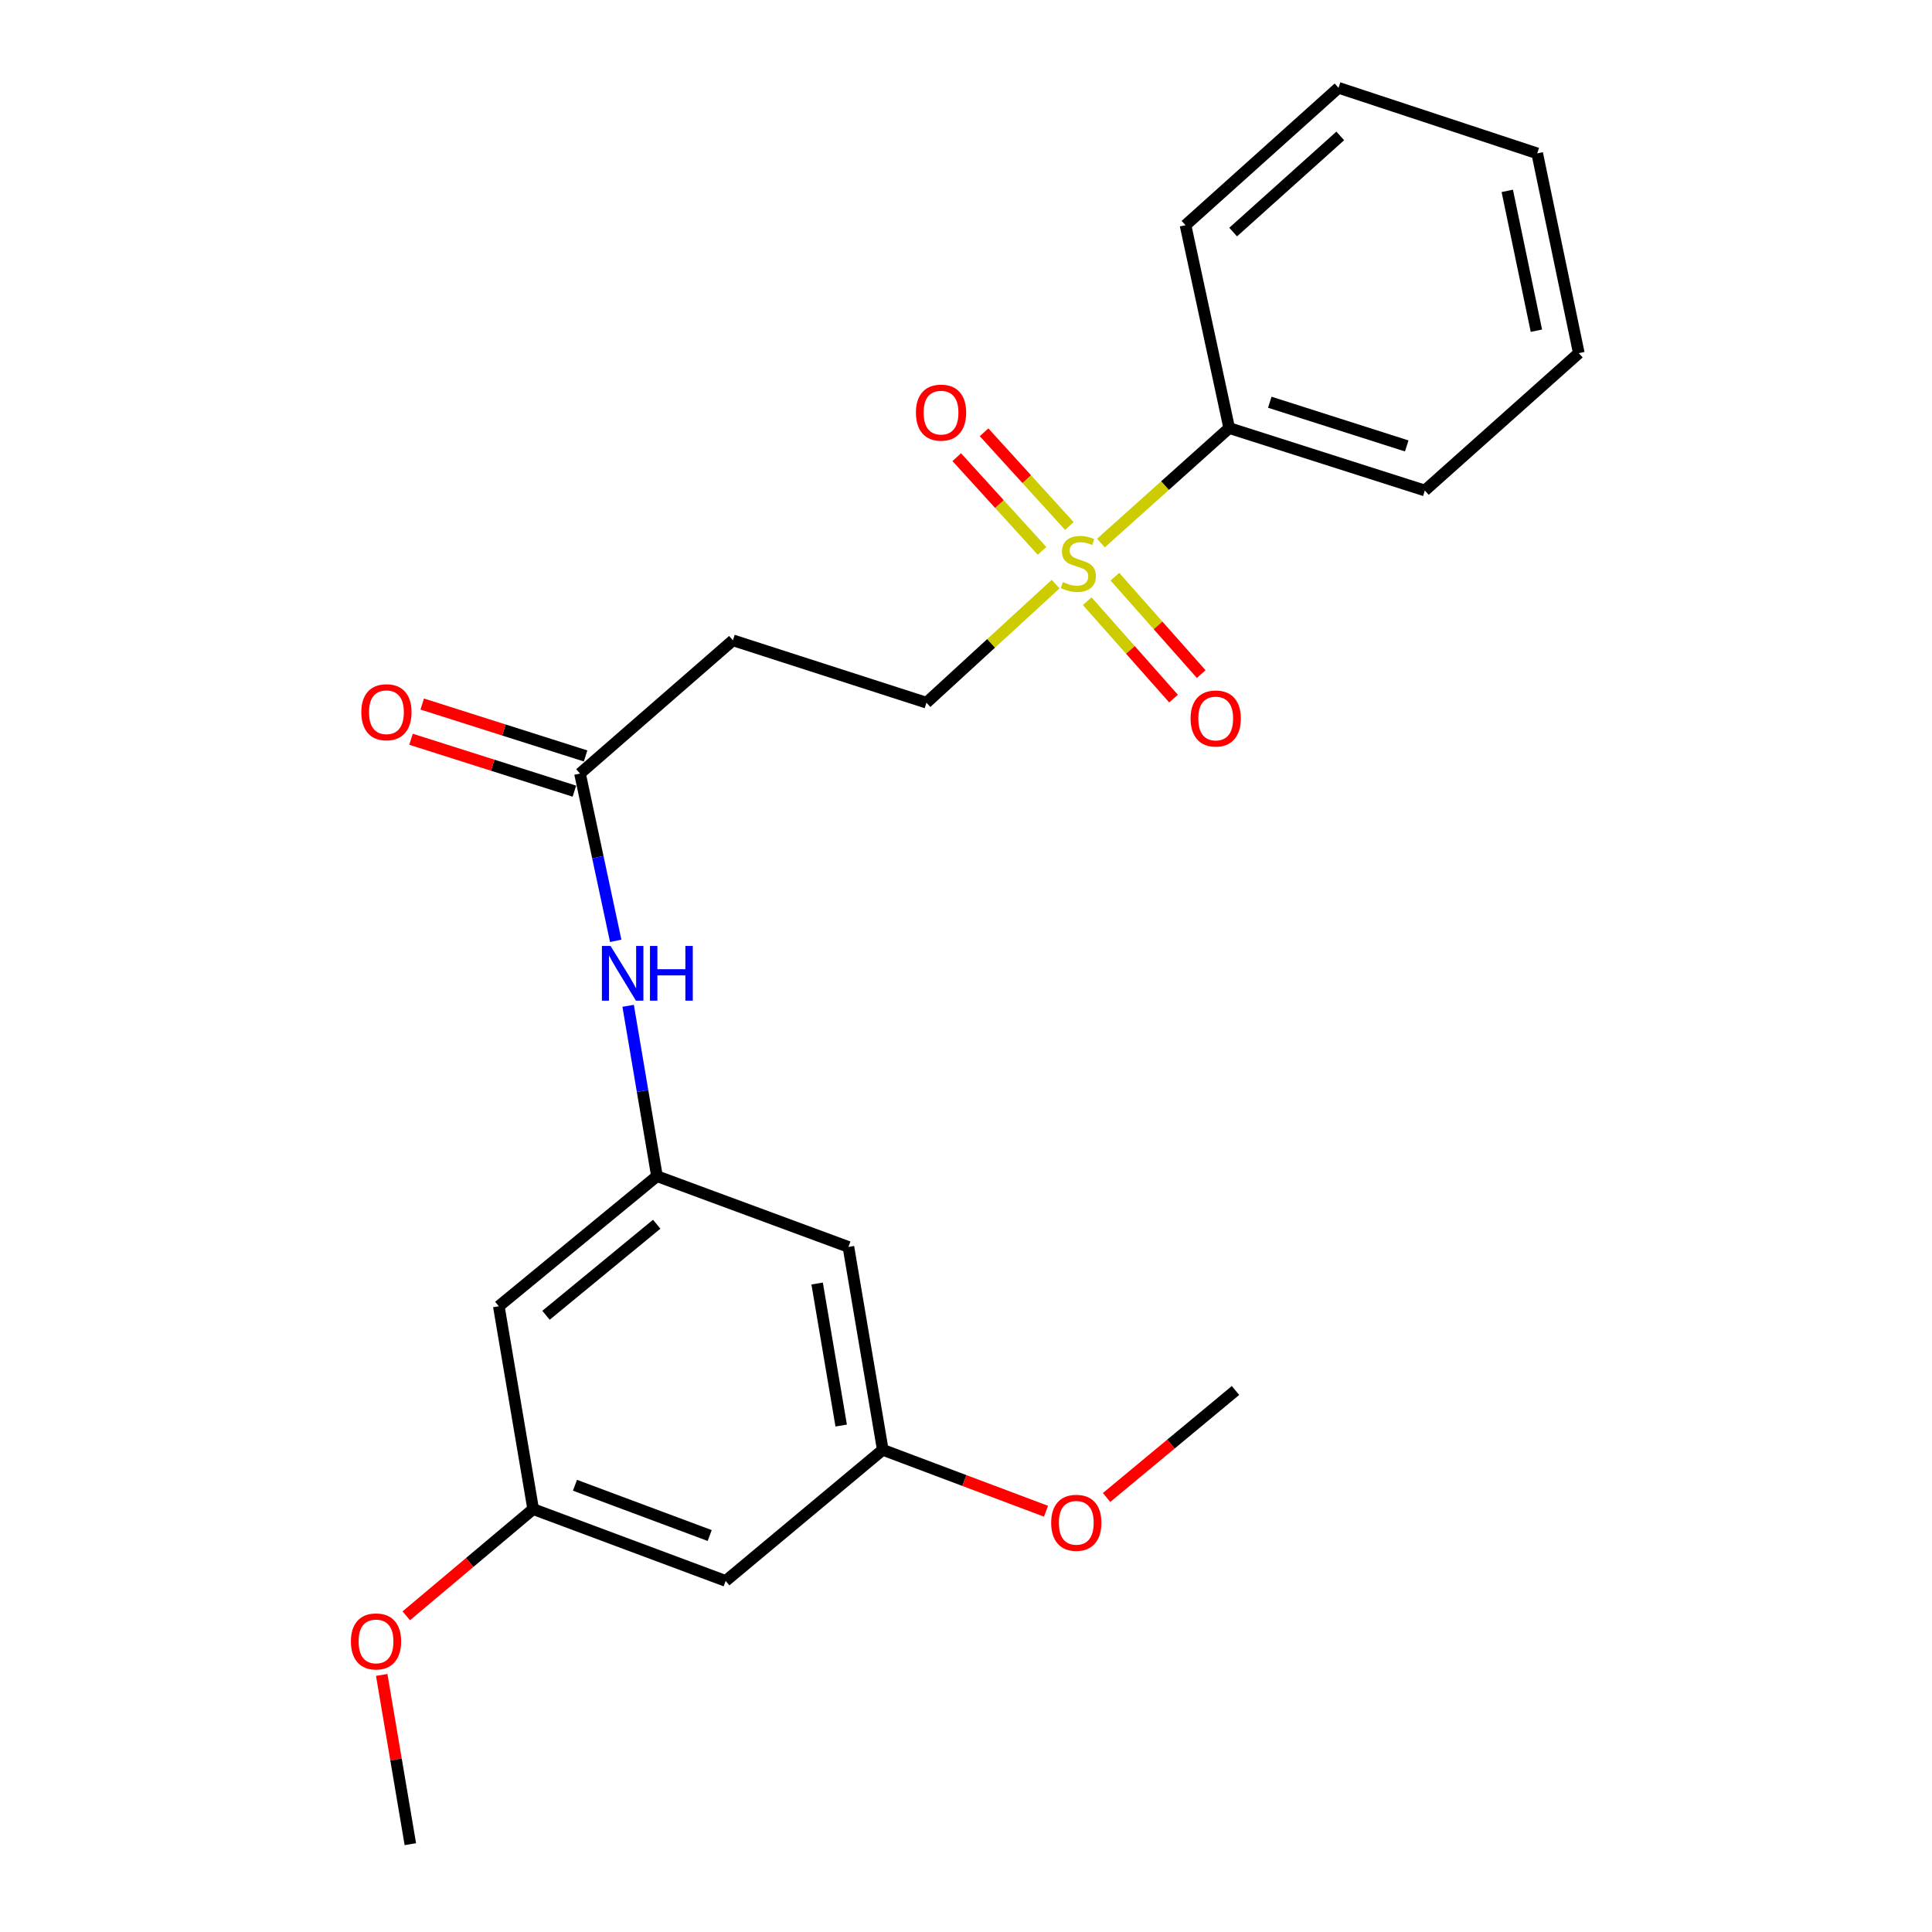 <?xml version='1.0' encoding='iso-8859-1'?>
<svg version='1.1' baseProfile='full'
              xmlns='http://www.w3.org/2000/svg'
                      xmlns:rdkit='http://www.rdkit.org/xml'
                      xmlns:xlink='http://www.w3.org/1999/xlink'
                  xml:space='preserve'
width='1000px' height='1000px' viewBox='0 0 1000 1000'>
<!-- END OF HEADER -->
<rect style='opacity:1.0;fill:#FFFFFF;stroke:none' width='1000' height='1000' x='0' y='0'> </rect>
<path class='bond-2' d='M 546.401,302.345 L 512.968,333.03' style='fill:none;fill-rule:evenodd;stroke:#CCCC00;stroke-width:6px;stroke-linecap:butt;stroke-linejoin:miter;stroke-opacity:1' />
<path class='bond-2' d='M 512.968,333.03 L 479.534,363.716' style='fill:none;fill-rule:evenodd;stroke:#000000;stroke-width:6px;stroke-linecap:butt;stroke-linejoin:miter;stroke-opacity:1' />
<path class='bond-5' d='M 553.502,272.25 L 531.429,248.003' style='fill:none;fill-rule:evenodd;stroke:#CCCC00;stroke-width:6px;stroke-linecap:butt;stroke-linejoin:miter;stroke-opacity:1' />
<path class='bond-5' d='M 531.429,248.003 L 509.356,223.755' style='fill:none;fill-rule:evenodd;stroke:#FF0000;stroke-width:6px;stroke-linecap:butt;stroke-linejoin:miter;stroke-opacity:1' />
<path class='bond-5' d='M 539.357,285.126 L 517.284,260.878' style='fill:none;fill-rule:evenodd;stroke:#CCCC00;stroke-width:6px;stroke-linecap:butt;stroke-linejoin:miter;stroke-opacity:1' />
<path class='bond-5' d='M 517.284,260.878 L 495.211,236.631' style='fill:none;fill-rule:evenodd;stroke:#FF0000;stroke-width:6px;stroke-linecap:butt;stroke-linejoin:miter;stroke-opacity:1' />
<path class='bond-6' d='M 562.751,311.179 L 585.086,336.389' style='fill:none;fill-rule:evenodd;stroke:#CCCC00;stroke-width:6px;stroke-linecap:butt;stroke-linejoin:miter;stroke-opacity:1' />
<path class='bond-6' d='M 585.086,336.389 L 607.422,361.599' style='fill:none;fill-rule:evenodd;stroke:#FF0000;stroke-width:6px;stroke-linecap:butt;stroke-linejoin:miter;stroke-opacity:1' />
<path class='bond-6' d='M 577.067,298.494 L 599.403,323.704' style='fill:none;fill-rule:evenodd;stroke:#CCCC00;stroke-width:6px;stroke-linecap:butt;stroke-linejoin:miter;stroke-opacity:1' />
<path class='bond-6' d='M 599.403,323.704 L 621.739,348.914' style='fill:none;fill-rule:evenodd;stroke:#FF0000;stroke-width:6px;stroke-linecap:butt;stroke-linejoin:miter;stroke-opacity:1' />
<path class='bond-7' d='M 569.85,281.073 L 603.041,251.32' style='fill:none;fill-rule:evenodd;stroke:#CCCC00;stroke-width:6px;stroke-linecap:butt;stroke-linejoin:miter;stroke-opacity:1' />
<path class='bond-7' d='M 603.041,251.32 L 636.232,221.566' style='fill:none;fill-rule:evenodd;stroke:#000000;stroke-width:6px;stroke-linecap:butt;stroke-linejoin:miter;stroke-opacity:1' />
<path class='bond-0' d='M 340.041,608.783 L 332.585,564.694' style='fill:none;fill-rule:evenodd;stroke:#000000;stroke-width:6px;stroke-linecap:butt;stroke-linejoin:miter;stroke-opacity:1' />
<path class='bond-0' d='M 332.585,564.694 L 325.129,520.605' style='fill:none;fill-rule:evenodd;stroke:#0000FF;stroke-width:6px;stroke-linecap:butt;stroke-linejoin:miter;stroke-opacity:1' />
<path class='bond-8' d='M 340.041,608.783 L 258.186,676.112' style='fill:none;fill-rule:evenodd;stroke:#000000;stroke-width:6px;stroke-linecap:butt;stroke-linejoin:miter;stroke-opacity:1' />
<path class='bond-8' d='M 339.914,633.654 L 282.615,680.785' style='fill:none;fill-rule:evenodd;stroke:#000000;stroke-width:6px;stroke-linecap:butt;stroke-linejoin:miter;stroke-opacity:1' />
<path class='bond-9' d='M 340.041,608.783 L 439.143,645.401' style='fill:none;fill-rule:evenodd;stroke:#000000;stroke-width:6px;stroke-linecap:butt;stroke-linejoin:miter;stroke-opacity:1' />
<path class='bond-1' d='M 300.203,400.388 L 379.359,331.433' style='fill:none;fill-rule:evenodd;stroke:#000000;stroke-width:6px;stroke-linecap:butt;stroke-linejoin:miter;stroke-opacity:1' />
<path class='bond-4' d='M 300.203,400.388 L 309.449,443.684' style='fill:none;fill-rule:evenodd;stroke:#000000;stroke-width:6px;stroke-linecap:butt;stroke-linejoin:miter;stroke-opacity:1' />
<path class='bond-4' d='M 309.449,443.684 L 318.696,486.98' style='fill:none;fill-rule:evenodd;stroke:#0000FF;stroke-width:6px;stroke-linecap:butt;stroke-linejoin:miter;stroke-opacity:1' />
<path class='bond-13' d='M 303.098,391.273 L 260.819,377.842' style='fill:none;fill-rule:evenodd;stroke:#000000;stroke-width:6px;stroke-linecap:butt;stroke-linejoin:miter;stroke-opacity:1' />
<path class='bond-13' d='M 260.819,377.842 L 218.54,364.411' style='fill:none;fill-rule:evenodd;stroke:#FF0000;stroke-width:6px;stroke-linecap:butt;stroke-linejoin:miter;stroke-opacity:1' />
<path class='bond-13' d='M 297.307,409.503 L 255.028,396.072' style='fill:none;fill-rule:evenodd;stroke:#000000;stroke-width:6px;stroke-linecap:butt;stroke-linejoin:miter;stroke-opacity:1' />
<path class='bond-13' d='M 255.028,396.072 L 212.749,382.641' style='fill:none;fill-rule:evenodd;stroke:#FF0000;stroke-width:6px;stroke-linecap:butt;stroke-linejoin:miter;stroke-opacity:1' />
<path class='bond-3' d='M 479.534,363.716 L 379.359,331.433' style='fill:none;fill-rule:evenodd;stroke:#000000;stroke-width:6px;stroke-linecap:butt;stroke-linejoin:miter;stroke-opacity:1' />
<path class='bond-16' d='M 636.232,221.566 L 737.491,253.881' style='fill:none;fill-rule:evenodd;stroke:#000000;stroke-width:6px;stroke-linecap:butt;stroke-linejoin:miter;stroke-opacity:1' />
<path class='bond-16' d='M 657.236,208.191 L 728.117,230.812' style='fill:none;fill-rule:evenodd;stroke:#000000;stroke-width:6px;stroke-linecap:butt;stroke-linejoin:miter;stroke-opacity:1' />
<path class='bond-17' d='M 636.232,221.566 L 613.619,116.556' style='fill:none;fill-rule:evenodd;stroke:#000000;stroke-width:6px;stroke-linecap:butt;stroke-linejoin:miter;stroke-opacity:1' />
<path class='bond-10' d='M 258.186,676.112 L 275.964,781.112' style='fill:none;fill-rule:evenodd;stroke:#000000;stroke-width:6px;stroke-linecap:butt;stroke-linejoin:miter;stroke-opacity:1' />
<path class='bond-11' d='M 439.143,645.401 L 456.921,750.422' style='fill:none;fill-rule:evenodd;stroke:#000000;stroke-width:6px;stroke-linecap:butt;stroke-linejoin:miter;stroke-opacity:1' />
<path class='bond-11' d='M 422.951,664.347 L 435.395,737.862' style='fill:none;fill-rule:evenodd;stroke:#000000;stroke-width:6px;stroke-linecap:butt;stroke-linejoin:miter;stroke-opacity:1' />
<path class='bond-14' d='M 275.964,781.112 L 243.125,808.729' style='fill:none;fill-rule:evenodd;stroke:#000000;stroke-width:6px;stroke-linecap:butt;stroke-linejoin:miter;stroke-opacity:1' />
<path class='bond-14' d='M 243.125,808.729 L 210.286,836.346' style='fill:none;fill-rule:evenodd;stroke:#FF0000;stroke-width:6px;stroke-linecap:butt;stroke-linejoin:miter;stroke-opacity:1' />
<path class='bond-24' d='M 275.964,781.112 L 375.597,818.283' style='fill:none;fill-rule:evenodd;stroke:#000000;stroke-width:6px;stroke-linecap:butt;stroke-linejoin:miter;stroke-opacity:1' />
<path class='bond-24' d='M 297.595,768.766 L 367.338,794.786' style='fill:none;fill-rule:evenodd;stroke:#000000;stroke-width:6px;stroke-linecap:butt;stroke-linejoin:miter;stroke-opacity:1' />
<path class='bond-12' d='M 456.921,750.422 L 375.597,818.283' style='fill:none;fill-rule:evenodd;stroke:#000000;stroke-width:6px;stroke-linecap:butt;stroke-linejoin:miter;stroke-opacity:1' />
<path class='bond-15' d='M 456.921,750.422 L 499.166,766.319' style='fill:none;fill-rule:evenodd;stroke:#000000;stroke-width:6px;stroke-linecap:butt;stroke-linejoin:miter;stroke-opacity:1' />
<path class='bond-15' d='M 499.166,766.319 L 541.41,782.216' style='fill:none;fill-rule:evenodd;stroke:#FF0000;stroke-width:6px;stroke-linecap:butt;stroke-linejoin:miter;stroke-opacity:1' />
<path class='bond-19' d='M 197.576,866.937 L 204.986,910.741' style='fill:none;fill-rule:evenodd;stroke:#FF0000;stroke-width:6px;stroke-linecap:butt;stroke-linejoin:miter;stroke-opacity:1' />
<path class='bond-19' d='M 204.986,910.741 L 212.397,954.545' style='fill:none;fill-rule:evenodd;stroke:#000000;stroke-width:6px;stroke-linecap:butt;stroke-linejoin:miter;stroke-opacity:1' />
<path class='bond-18' d='M 572.763,775.101 L 606.129,747.407' style='fill:none;fill-rule:evenodd;stroke:#FF0000;stroke-width:6px;stroke-linecap:butt;stroke-linejoin:miter;stroke-opacity:1' />
<path class='bond-18' d='M 606.129,747.407 L 639.494,719.712' style='fill:none;fill-rule:evenodd;stroke:#000000;stroke-width:6px;stroke-linecap:butt;stroke-linejoin:miter;stroke-opacity:1' />
<path class='bond-20' d='M 737.491,253.881 L 817.189,182.78' style='fill:none;fill-rule:evenodd;stroke:#000000;stroke-width:6px;stroke-linecap:butt;stroke-linejoin:miter;stroke-opacity:1' />
<path class='bond-21' d='M 613.619,116.556 L 692.817,45.455' style='fill:none;fill-rule:evenodd;stroke:#000000;stroke-width:6px;stroke-linecap:butt;stroke-linejoin:miter;stroke-opacity:1' />
<path class='bond-21' d='M 638.276,120.124 L 693.716,70.353' style='fill:none;fill-rule:evenodd;stroke:#000000;stroke-width:6px;stroke-linecap:butt;stroke-linejoin:miter;stroke-opacity:1' />
<path class='bond-23' d='M 817.189,182.78 L 795.66,79.385' style='fill:none;fill-rule:evenodd;stroke:#000000;stroke-width:6px;stroke-linecap:butt;stroke-linejoin:miter;stroke-opacity:1' />
<path class='bond-23' d='M 795.234,171.17 L 780.163,98.793' style='fill:none;fill-rule:evenodd;stroke:#000000;stroke-width:6px;stroke-linecap:butt;stroke-linejoin:miter;stroke-opacity:1' />
<path class='bond-22' d='M 692.817,45.455 L 795.66,79.385' style='fill:none;fill-rule:evenodd;stroke:#000000;stroke-width:6px;stroke-linecap:butt;stroke-linejoin:miter;stroke-opacity:1' />
<path  class='atom-0' d='M 550.149 301.283
Q 550.469 301.403, 551.789 301.963
Q 553.109 302.523, 554.549 302.883
Q 556.029 303.203, 557.469 303.203
Q 560.149 303.203, 561.709 301.923
Q 563.269 300.603, 563.269 298.323
Q 563.269 296.763, 562.469 295.803
Q 561.709 294.843, 560.509 294.323
Q 559.309 293.803, 557.309 293.203
Q 554.789 292.443, 553.269 291.723
Q 551.789 291.003, 550.709 289.483
Q 549.669 287.963, 549.669 285.403
Q 549.669 281.843, 552.069 279.643
Q 554.509 277.443, 559.309 277.443
Q 562.589 277.443, 566.309 279.003
L 565.389 282.083
Q 561.989 280.683, 559.429 280.683
Q 556.669 280.683, 555.149 281.843
Q 553.629 282.963, 553.669 284.923
Q 553.669 286.443, 554.429 287.363
Q 555.229 288.283, 556.349 288.803
Q 557.509 289.323, 559.429 289.923
Q 561.989 290.723, 563.509 291.523
Q 565.029 292.323, 566.109 293.963
Q 567.229 295.563, 567.229 298.323
Q 567.229 302.243, 564.589 304.363
Q 561.989 306.443, 557.629 306.443
Q 555.109 306.443, 553.189 305.883
Q 551.309 305.363, 549.069 304.443
L 550.149 301.283
' fill='#CCCC00'/>
<path  class='atom-5' d='M 316.024 489.623
L 325.304 504.623
Q 326.224 506.103, 327.704 508.783
Q 329.184 511.463, 329.264 511.623
L 329.264 489.623
L 333.024 489.623
L 333.024 517.943
L 329.144 517.943
L 319.184 501.543
Q 318.024 499.623, 316.784 497.423
Q 315.584 495.223, 315.224 494.543
L 315.224 517.943
L 311.544 517.943
L 311.544 489.623
L 316.024 489.623
' fill='#0000FF'/>
<path  class='atom-5' d='M 336.424 489.623
L 340.264 489.623
L 340.264 501.663
L 354.744 501.663
L 354.744 489.623
L 358.584 489.623
L 358.584 517.943
L 354.744 517.943
L 354.744 504.863
L 340.264 504.863
L 340.264 517.943
L 336.424 517.943
L 336.424 489.623
' fill='#0000FF'/>
<path  class='atom-6' d='M 474.079 213.57
Q 474.079 206.77, 477.439 202.97
Q 480.799 199.17, 487.079 199.17
Q 493.359 199.17, 496.719 202.97
Q 500.079 206.77, 500.079 213.57
Q 500.079 220.45, 496.679 224.37
Q 493.279 228.25, 487.079 228.25
Q 480.839 228.25, 477.439 224.37
Q 474.079 220.49, 474.079 213.57
M 487.079 225.05
Q 491.399 225.05, 493.719 222.17
Q 496.079 219.25, 496.079 213.57
Q 496.079 208.01, 493.719 205.21
Q 491.399 202.37, 487.079 202.37
Q 482.759 202.37, 480.399 205.17
Q 478.079 207.97, 478.079 213.57
Q 478.079 219.29, 480.399 222.17
Q 482.759 225.05, 487.079 225.05
' fill='#FF0000'/>
<path  class='atom-7' d='M 616.25 371.893
Q 616.25 365.093, 619.61 361.293
Q 622.97 357.493, 629.25 357.493
Q 635.53 357.493, 638.89 361.293
Q 642.25 365.093, 642.25 371.893
Q 642.25 378.773, 638.85 382.693
Q 635.45 386.573, 629.25 386.573
Q 623.01 386.573, 619.61 382.693
Q 616.25 378.813, 616.25 371.893
M 629.25 383.373
Q 633.57 383.373, 635.89 380.493
Q 638.25 377.573, 638.25 371.893
Q 638.25 366.333, 635.89 363.533
Q 633.57 360.693, 629.25 360.693
Q 624.93 360.693, 622.57 363.493
Q 620.25 366.293, 620.25 371.893
Q 620.25 377.613, 622.57 380.493
Q 624.93 383.373, 629.25 383.373
' fill='#FF0000'/>
<path  class='atom-14' d='M 187.017 368.642
Q 187.017 361.842, 190.377 358.042
Q 193.737 354.242, 200.017 354.242
Q 206.297 354.242, 209.657 358.042
Q 213.017 361.842, 213.017 368.642
Q 213.017 375.522, 209.617 379.442
Q 206.217 383.322, 200.017 383.322
Q 193.777 383.322, 190.377 379.442
Q 187.017 375.562, 187.017 368.642
M 200.017 380.122
Q 204.337 380.122, 206.657 377.242
Q 209.017 374.322, 209.017 368.642
Q 209.017 363.082, 206.657 360.282
Q 204.337 357.442, 200.017 357.442
Q 195.697 357.442, 193.337 360.242
Q 191.017 363.042, 191.017 368.642
Q 191.017 374.362, 193.337 377.242
Q 195.697 380.122, 200.017 380.122
' fill='#FF0000'/>
<path  class='atom-15' d='M 181.629 849.594
Q 181.629 842.794, 184.989 838.994
Q 188.349 835.194, 194.629 835.194
Q 200.909 835.194, 204.269 838.994
Q 207.629 842.794, 207.629 849.594
Q 207.629 856.474, 204.229 860.394
Q 200.829 864.274, 194.629 864.274
Q 188.389 864.274, 184.989 860.394
Q 181.629 856.514, 181.629 849.594
M 194.629 861.074
Q 198.949 861.074, 201.269 858.194
Q 203.629 855.274, 203.629 849.594
Q 203.629 844.034, 201.269 841.234
Q 198.949 838.394, 194.629 838.394
Q 190.309 838.394, 187.949 841.194
Q 185.629 843.994, 185.629 849.594
Q 185.629 855.314, 187.949 858.194
Q 190.309 861.074, 194.629 861.074
' fill='#FF0000'/>
<path  class='atom-16' d='M 544.086 788.194
Q 544.086 781.394, 547.446 777.594
Q 550.806 773.794, 557.086 773.794
Q 563.366 773.794, 566.726 777.594
Q 570.086 781.394, 570.086 788.194
Q 570.086 795.074, 566.686 798.994
Q 563.286 802.874, 557.086 802.874
Q 550.846 802.874, 547.446 798.994
Q 544.086 795.114, 544.086 788.194
M 557.086 799.674
Q 561.406 799.674, 563.726 796.794
Q 566.086 793.874, 566.086 788.194
Q 566.086 782.634, 563.726 779.834
Q 561.406 776.994, 557.086 776.994
Q 552.766 776.994, 550.406 779.794
Q 548.086 782.594, 548.086 788.194
Q 548.086 793.914, 550.406 796.794
Q 552.766 799.674, 557.086 799.674
' fill='#FF0000'/>
</svg>
